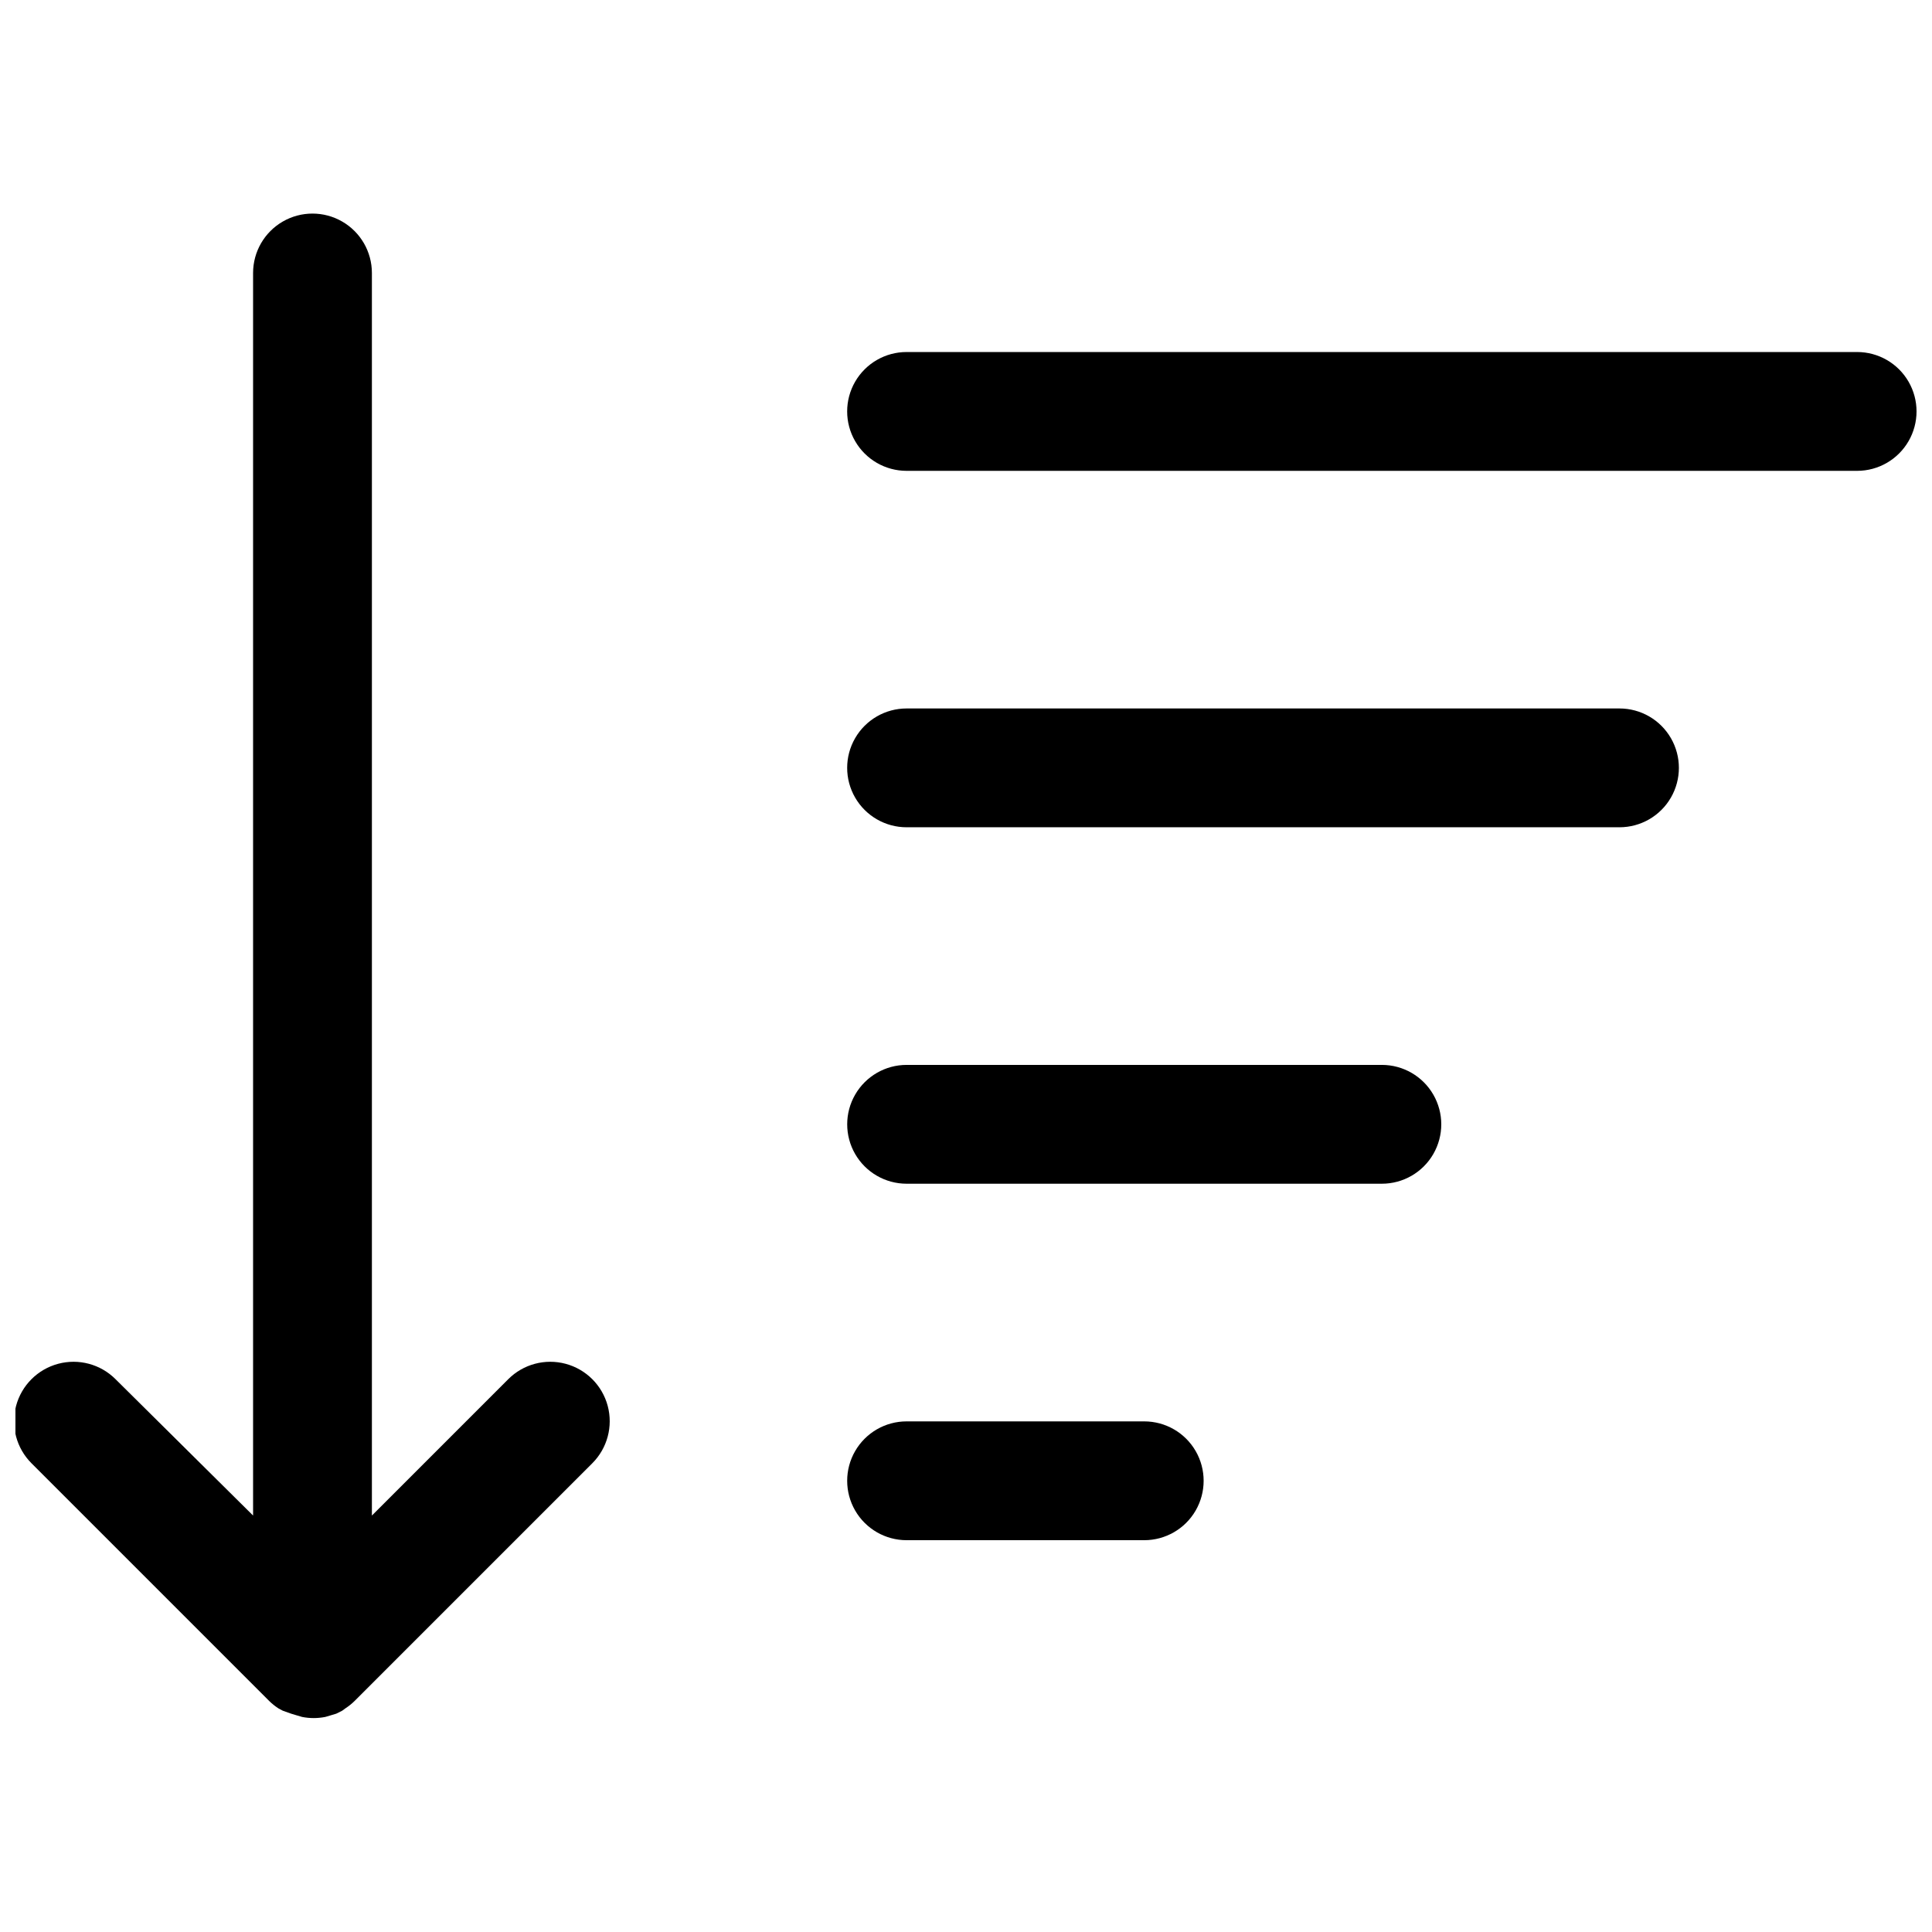 <?xml version="1.0" encoding="UTF-8"?>
<!-- Uploaded to: SVG Repo, www.svgrepo.com, Generator: SVG Repo Mixer Tools -->
<svg width="800px" height="800px" version="1.1" viewBox="144 144 512 512" xmlns="http://www.w3.org/2000/svg">
 <defs>
  <clipPath id="b">
   <path d="m148.09 200h157.91v400h-157.91z"/>
  </clipPath>
  <clipPath id="a">
   <path d="m368 237h283.9v32h-283.9z"/>
  </clipPath>
 </defs>
 <g clip-path="url(#b)">
  <path d="m235.55 596.72-0.863 0.633-1.574 0.789-1.574 0.473-1.34 0.395v-0.004c-2.027 0.402-4.113 0.402-6.141 0l-1.34-0.395-1.574-0.473-2.203-0.785-1.18-0.629v-0.004c-0.879-0.57-1.695-1.23-2.441-1.965l-62.977-62.977c-3.981-3.981-5.531-9.781-4.078-15.219 1.457-5.434 5.703-9.68 11.141-11.137s11.238 0.098 15.215 4.078l36.449 36.133v-329.29c0-5.625 3-10.82 7.871-13.633s10.875-2.812 15.746 0 7.871 8.008 7.871 13.633v329.29l36.133-36.133c3.981-3.981 9.777-5.535 15.215-4.078s9.684 5.703 11.141 11.137c1.457 5.438-0.098 11.238-4.078 15.219l-62.977 62.977c-0.746 0.734-1.562 1.395-2.441 1.965z"/>
 </g>
 <path d="m447.23 520.68h-62.977c-5.625 0-10.82 3-13.633 7.871s-2.812 10.875 0 15.746c2.812 4.871 8.008 7.871 13.633 7.871h62.977c5.625 0 10.824-3 13.637-7.871 2.812-4.871 2.812-10.875 0-15.746s-8.012-7.871-13.637-7.871z"/>
 <path d="m510.21 426.21h-125.95c-5.625 0-10.82 3.004-13.633 7.875-2.812 4.871-2.812 10.871 0 15.742s8.008 7.871 13.633 7.871h125.95c5.625 0 10.82-3 13.633-7.871s2.812-10.871 0-15.742c-2.812-4.871-8.008-7.875-13.633-7.875z"/>
 <path d="m573.18 331.75h-188.93c-5.625 0-10.82 3-13.633 7.871s-2.812 10.871 0 15.742c2.812 4.871 8.008 7.871 13.633 7.871h188.93c5.625 0 10.82-3 13.633-7.871 2.812-4.871 2.812-10.871 0-15.742s-8.008-7.871-13.633-7.871z"/>
 <g clip-path="url(#a)">
  <path d="m636.16 237.29h-251.91c-5.625 0-10.82 3-13.633 7.871s-2.812 10.871 0 15.742c2.812 4.871 8.008 7.875 13.633 7.875h251.91c5.625 0 10.82-3.004 13.633-7.875 2.812-4.871 2.812-10.871 0-15.742s-8.008-7.871-13.633-7.871z"/>
 </g>
</svg>